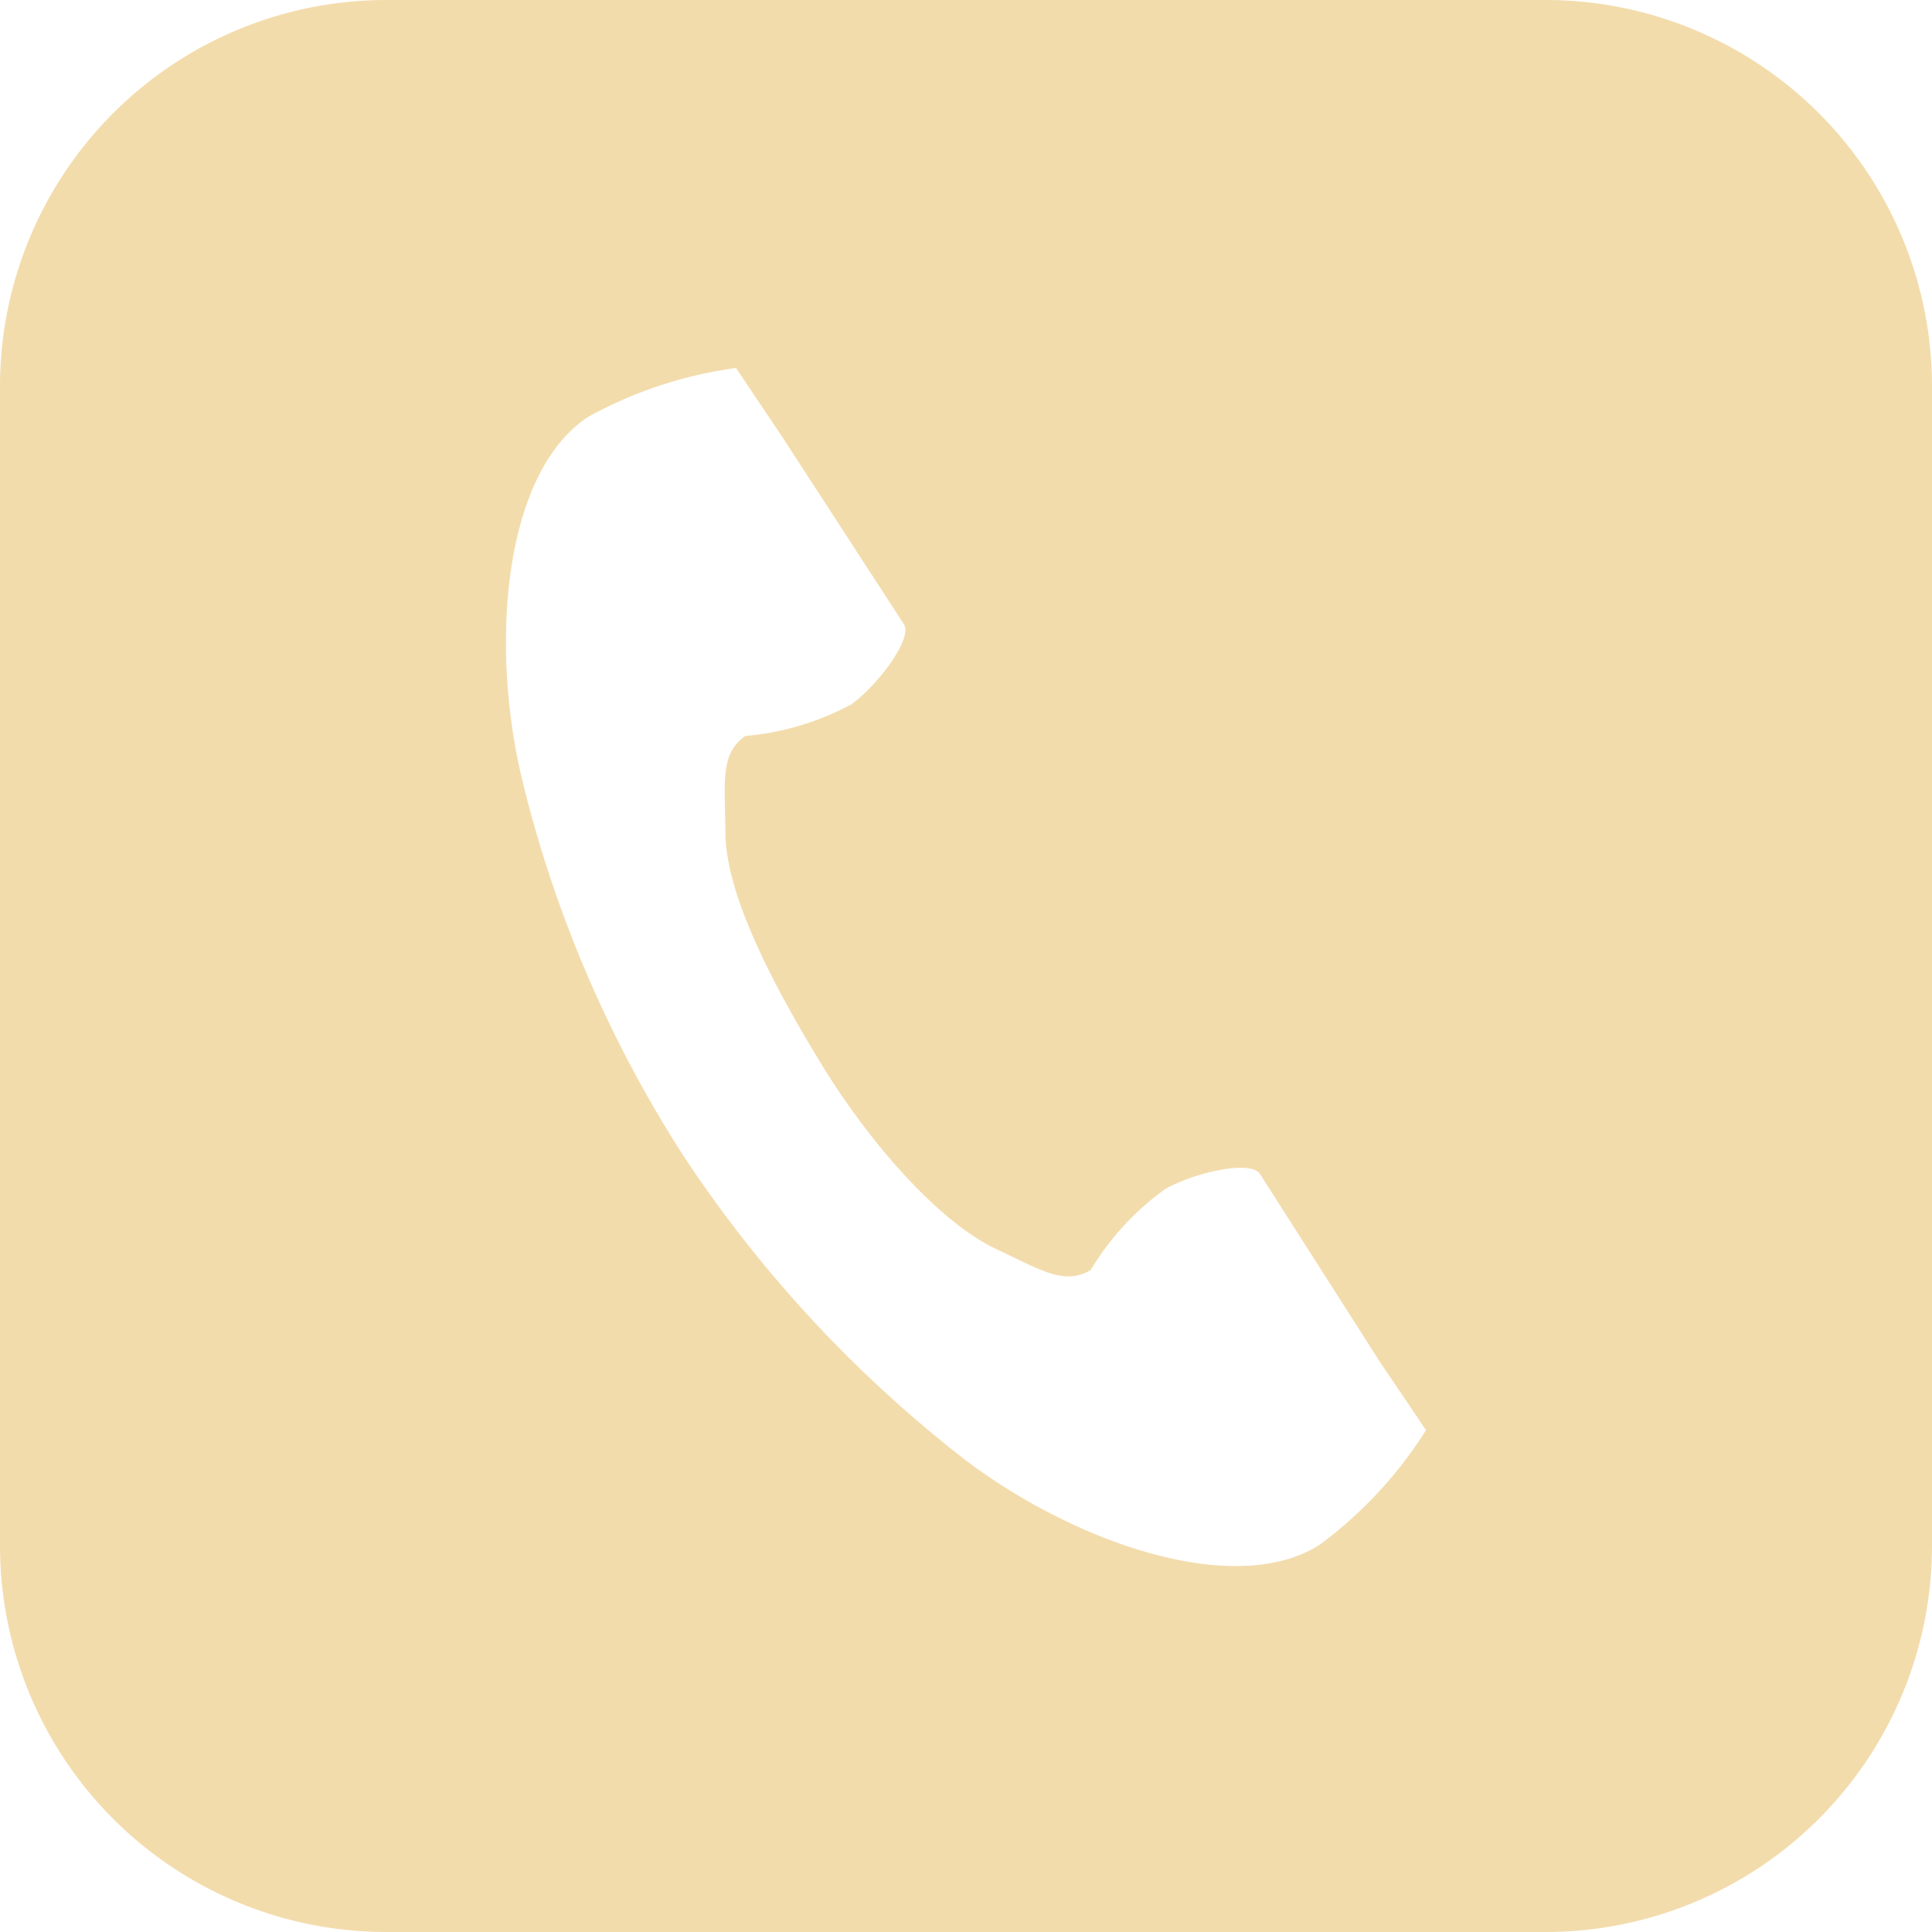 <svg xmlns="http://www.w3.org/2000/svg" width="42" height="42" viewBox="0 0 42 42">
  <defs>
    <style>
      .cls-1 {
        fill: #f3dcac;
      }
    </style>
  </defs>
  <g id="レイヤー_2" data-name="レイヤー 2">
    <g id="indexのコピー_3" data-name="indexのコピー 3">
      <path class="cls-1" d="M33.6,0H8.4A8.4,8.4,0,0,0,0,8.4V33.6A8.4,8.4,0,0,0,8.4,42H33.6A8.4,8.4,0,0,0,42,33.6V8.4A8.4,8.4,0,0,0,33.6,0ZM28.69,33.58c-1.8,1.16-5.26,0-7.69-1.83a27.61,27.61,0,0,1-6.14-6.62,26.74,26.74,0,0,1-3.54-8.31c-.68-3-.32-6.59,1.47-7.76A9.21,9.21,0,0,1,16,8l1,1.49,2.65,4.08c.2.3-.56,1.32-1.14,1.74A5.94,5.94,0,0,1,16.2,16c-.55.39-.44,1-.43,2.09,0,1.37,1.07,3.38,2.09,5.05s2.52,3.4,3.77,4c1,.47,1.5.81,2.08.47a5.91,5.91,0,0,1,1.62-1.76c.63-.36,1.86-.64,2.06-.33L30,29.61l1,1.48A9.14,9.14,0,0,1,28.69,33.58Z"/>
    </g>
  </g>
</svg>
